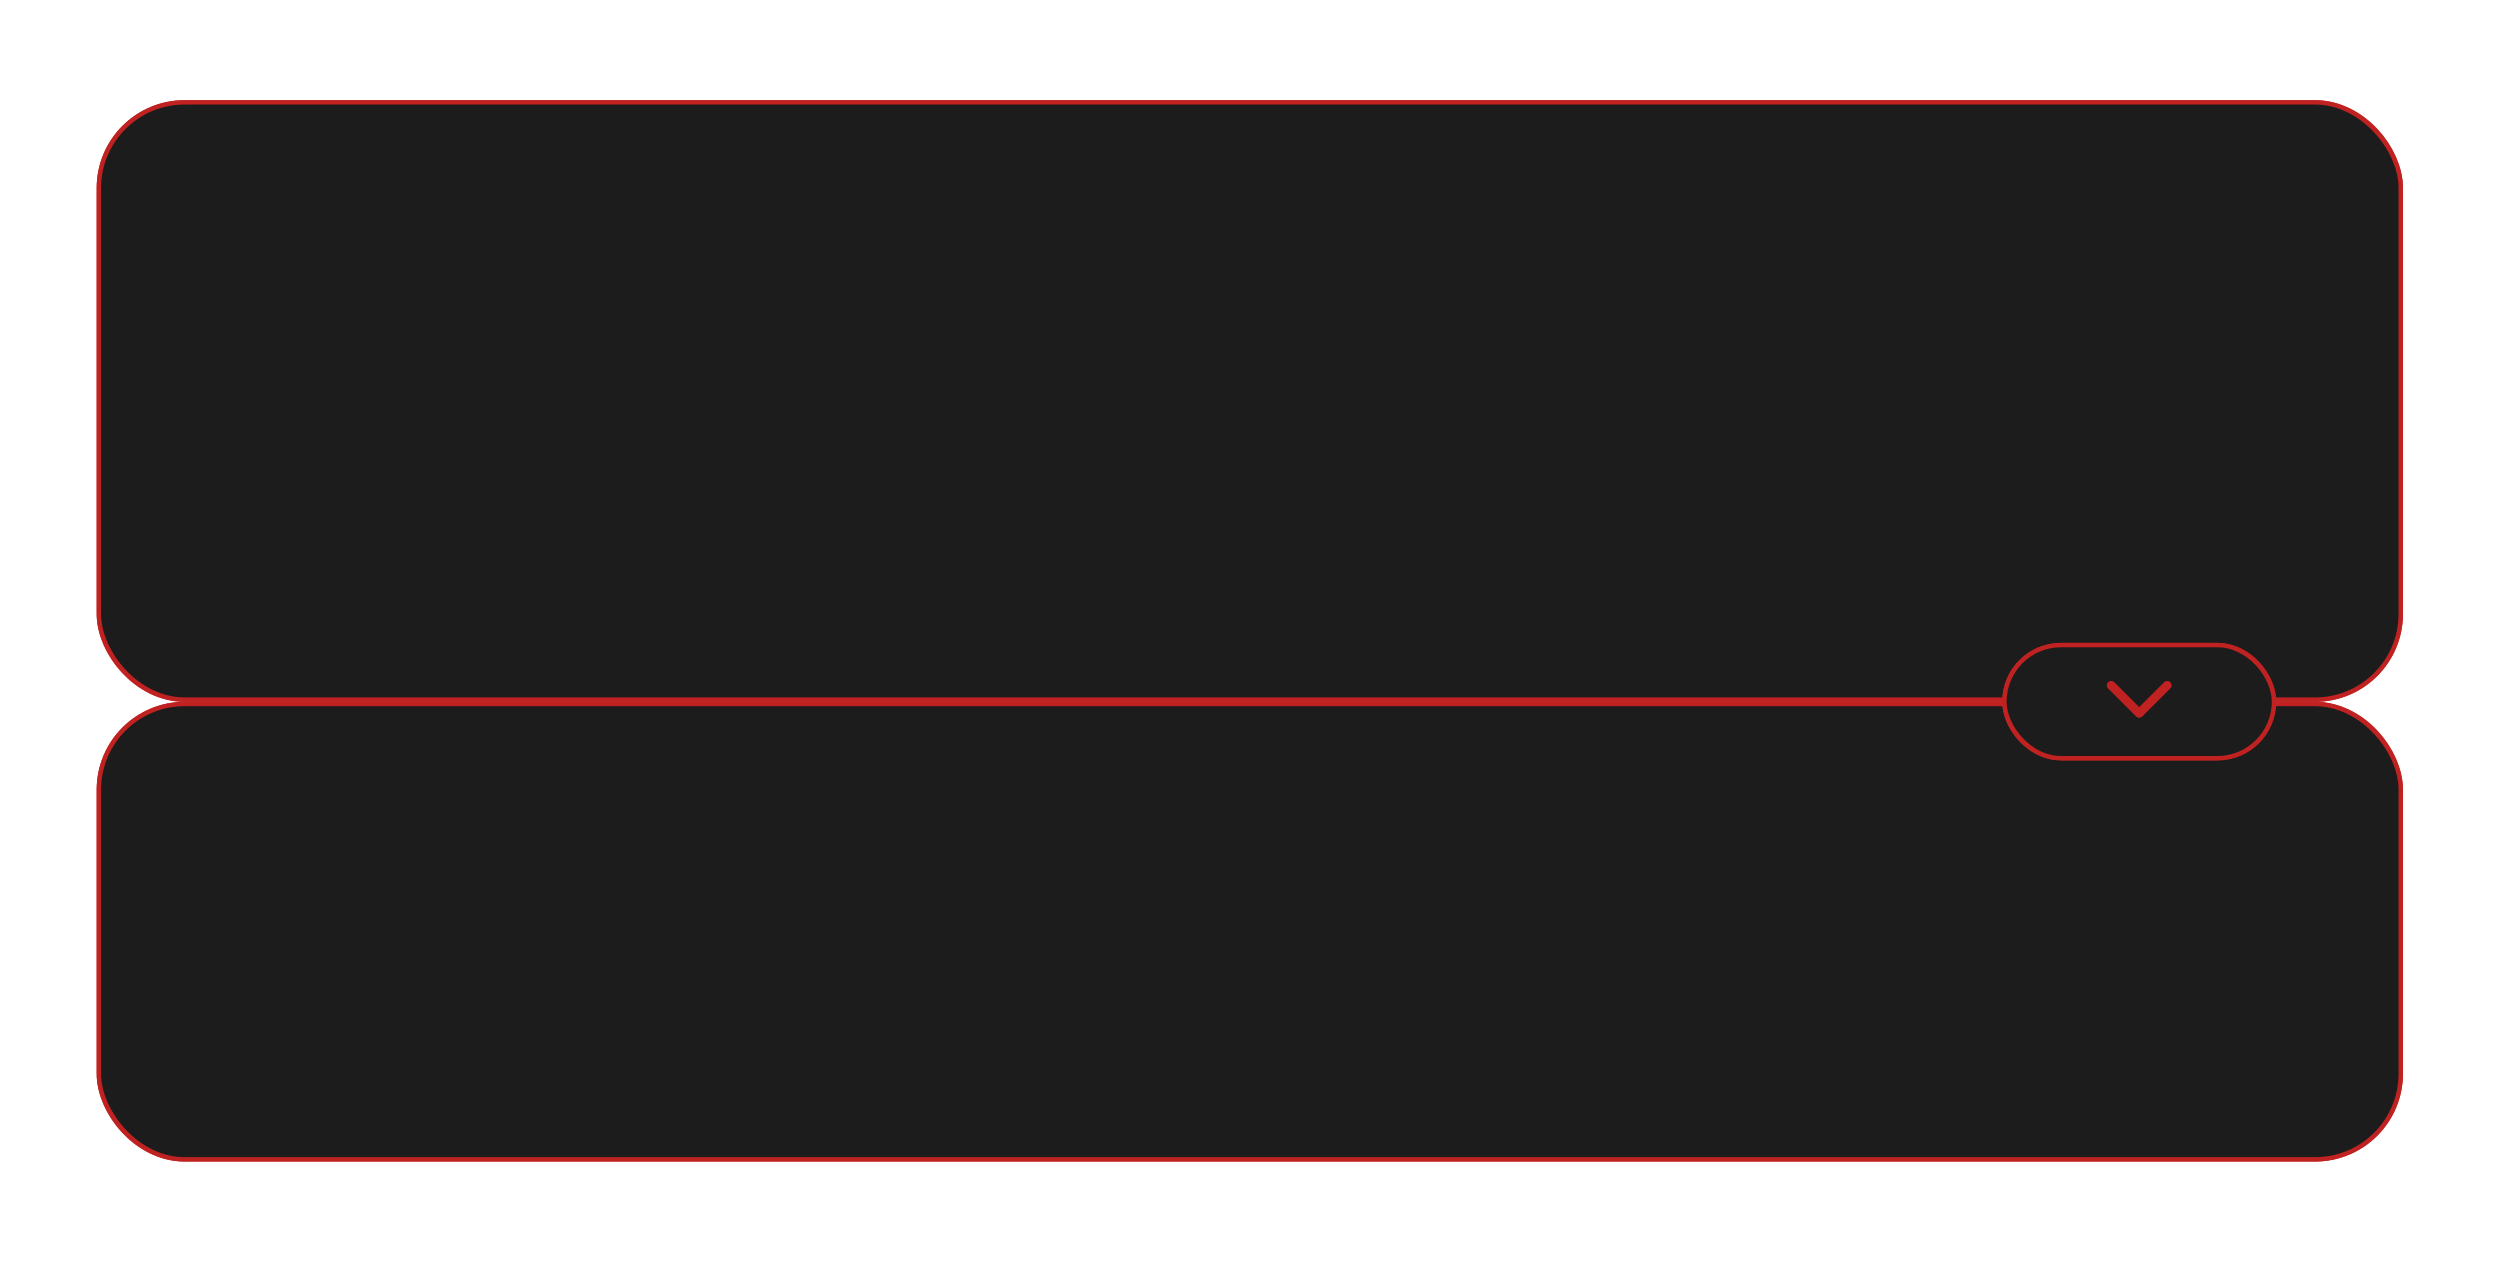 <?xml version="1.0" encoding="UTF-8"?> <svg xmlns="http://www.w3.org/2000/svg" width="569" height="287" viewBox="0 0 569 287" fill="none"> <g filter="url(#filter0_f_284_19025)"> <rect x="26" y="26.798" width="516.912" height="128.935" rx="16" stroke="#C02221" stroke-width="8"></rect> </g> <g filter="url(#filter1_f_284_19025)"> <rect x="26" y="163.733" width="516.912" height="96.635" rx="16" stroke="#C02221" stroke-width="8"></rect> </g> <rect x="22.5" y="23.298" width="523.912" height="135.935" rx="19.5" fill="#1C1C1C" stroke="#C02221"></rect> <rect x="22.5" y="160.233" width="523.912" height="103.635" rx="19.5" fill="#1C1C1C" stroke="#C02221"></rect> <g filter="url(#filter2_f_284_19025)"> <rect x="459.707" y="150.318" width="54.352" height="18.744" rx="9.372" stroke="#C02221" stroke-width="8"></rect> </g> <rect x="456.207" y="146.818" width="61.352" height="25.744" rx="12.872" fill="#1C1C1C" stroke="#C02221"></rect> <path d="M486.176 163.062C486.566 163.453 487.199 163.453 487.59 163.062L493.954 156.698C494.344 156.308 494.344 155.674 493.954 155.284C493.563 154.893 492.93 154.893 492.54 155.284L486.883 160.941L481.226 155.284C480.835 154.893 480.202 154.893 479.812 155.284C479.421 155.674 479.421 156.308 479.812 156.698L486.176 163.062ZM485.883 161.025L485.883 162.355L487.883 162.355L487.883 161.025L485.883 161.025Z" fill="#C02221"></path> <defs> <filter id="filter0_f_284_19025" x="0" y="0.798" width="568.912" height="180.935" filterUnits="userSpaceOnUse" color-interpolation-filters="sRGB"> <feFlood flood-opacity="0" result="BackgroundImageFix"></feFlood> <feBlend mode="normal" in="SourceGraphic" in2="BackgroundImageFix" result="shape"></feBlend> <feGaussianBlur stdDeviation="11" result="effect1_foregroundBlur_284_19025"></feGaussianBlur> </filter> <filter id="filter1_f_284_19025" x="0" y="137.733" width="568.912" height="148.635" filterUnits="userSpaceOnUse" color-interpolation-filters="sRGB"> <feFlood flood-opacity="0" result="BackgroundImageFix"></feFlood> <feBlend mode="normal" in="SourceGraphic" in2="BackgroundImageFix" result="shape"></feBlend> <feGaussianBlur stdDeviation="11" result="effect1_foregroundBlur_284_19025"></feGaussianBlur> </filter> <filter id="filter2_f_284_19025" x="433.707" y="124.318" width="106.352" height="70.745" filterUnits="userSpaceOnUse" color-interpolation-filters="sRGB"> <feFlood flood-opacity="0" result="BackgroundImageFix"></feFlood> <feBlend mode="normal" in="SourceGraphic" in2="BackgroundImageFix" result="shape"></feBlend> <feGaussianBlur stdDeviation="11" result="effect1_foregroundBlur_284_19025"></feGaussianBlur> </filter> </defs> </svg> 